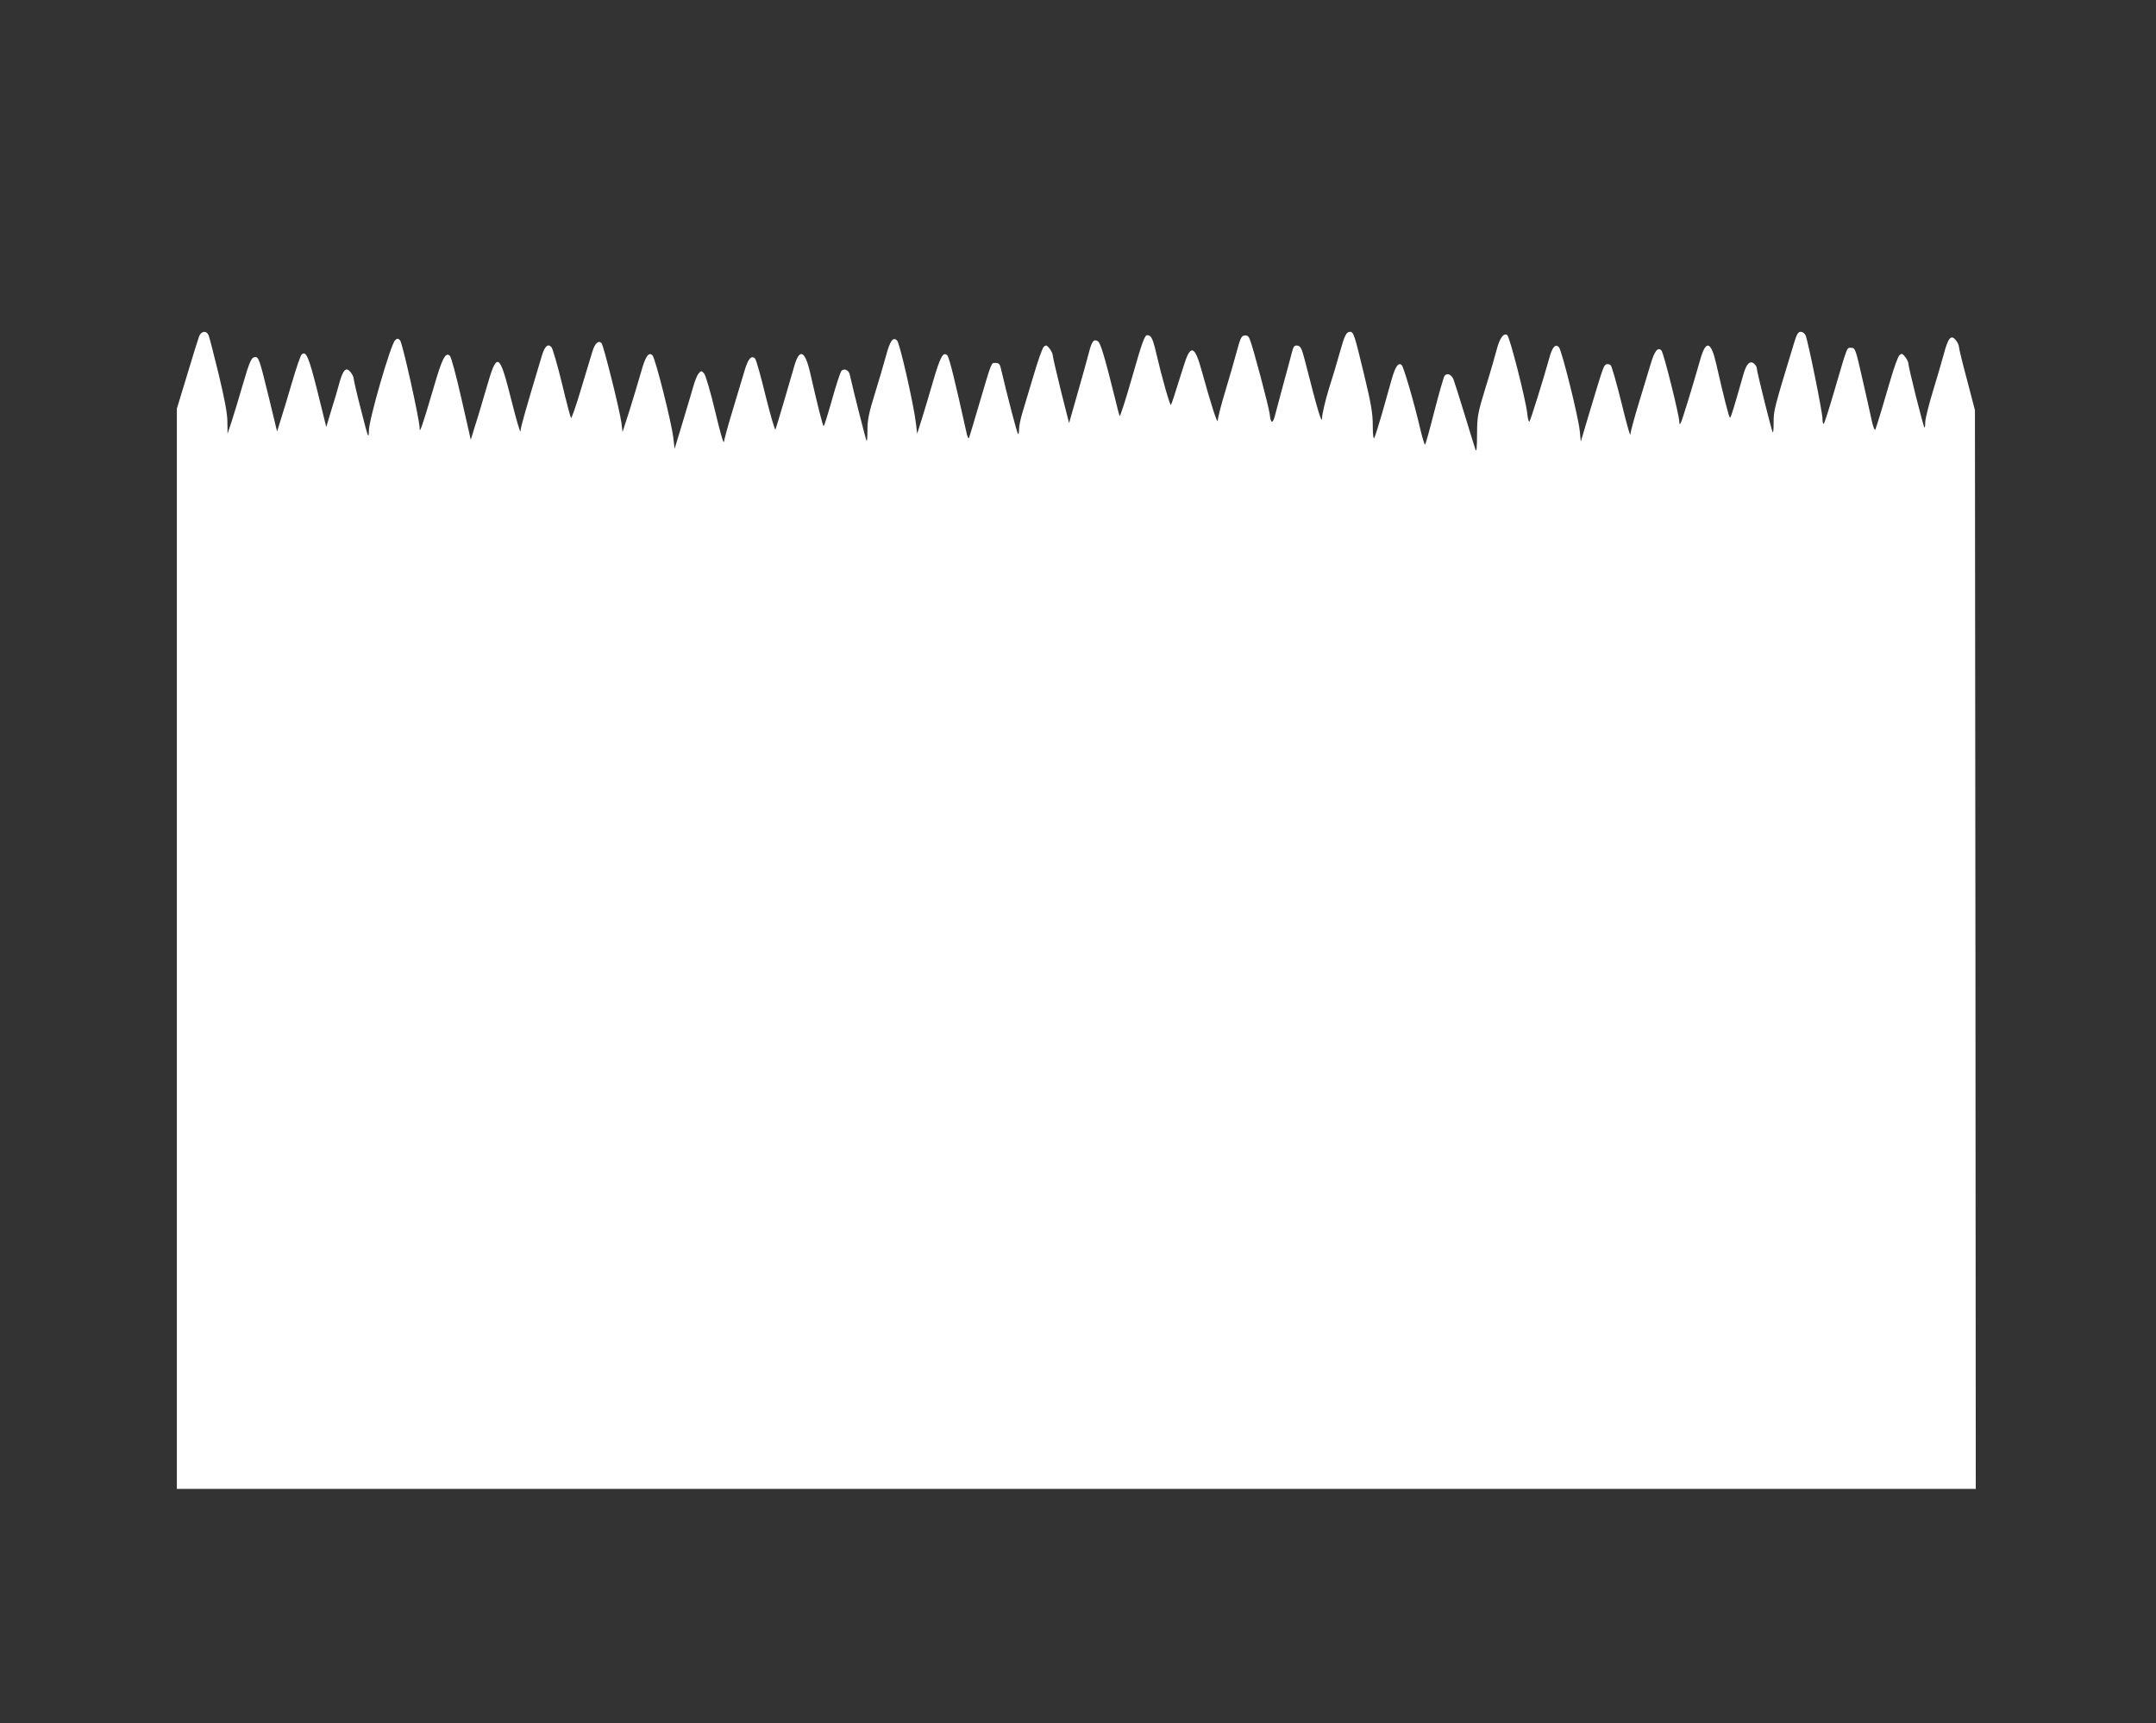 <?xml version="1.0" standalone="no"?>
<!DOCTYPE svg PUBLIC "-//W3C//DTD SVG 20010904//EN"
 "http://www.w3.org/TR/2001/REC-SVG-20010904/DTD/svg10.dtd">
<svg version="1.0" xmlns="http://www.w3.org/2000/svg"
 width="1280pt" height="1023pt" viewBox="0 0 1280 1023"
 preserveAspectRatio="xMidYMid meet">
<rect x="0" y="0" width="1280" height="1023" fill="#333333" stroke="none"/>
<g transform="translate(0,1023) scale(0.1,-0.1)"
fill="#ffffff" stroke="none">
<path d="M1182 8233 c-6 -16 -38 -118 -71 -229 l-61 -200 0 -3207 0 -3207
5340 0 5340 0 -2 3203 -3 3202 -47 180 c-27 99 -48 187 -48 196 0 9 -8 27 -19
40 -28 34 -45 14 -71 -84 -12 -45 -42 -146 -66 -225 -24 -79 -44 -160 -44
-179 0 -20 -2 -34 -5 -31 -7 7 -95 358 -95 379 0 9 -9 27 -19 40 -18 21 -21
22 -35 9 -8 -8 -31 -71 -51 -140 -40 -138 -82 -277 -91 -300 -4 -8 -13 14 -21
50 -7 36 -33 148 -56 250 -40 177 -43 185 -66 185 -28 0 -20 19 -102 -260 -29
-99 -56 -184 -61 -190 -4 -5 -8 7 -8 28 0 40 -85 458 -100 495 -5 12 -18 22
-29 22 -16 0 -24 -14 -40 -67 -118 -388 -121 -399 -121 -467 0 -38 -2 -67 -5
-64 -6 6 -95 362 -95 381 0 8 -7 20 -16 28 -26 21 -47 -2 -66 -72 -55 -194
-72 -249 -77 -249 -6 0 -37 122 -82 320 -31 135 -61 143 -94 28 -43 -152 -108
-364 -116 -378 -7 -12 -8 -11 -9 5 0 38 -93 410 -106 424 -21 23 -42 -3 -65
-83 -12 -39 -43 -143 -70 -231 -27 -88 -49 -171 -50 -185 0 -14 -24 71 -52
187 -29 117 -58 218 -64 224 -6 6 -18 9 -26 6 -16 -6 -18 -12 -99 -281 l-53
-178 -6 63 c-9 87 -107 480 -124 498 -22 22 -40 0 -59 -72 -33 -119 -109 -362
-116 -370 -4 -4 -10 18 -13 50 -10 85 -104 455 -119 464 -21 14 -45 -19 -62
-86 -9 -34 -38 -136 -66 -225 -47 -154 -50 -169 -51 -279 0 -77 -3 -108 -9
-91 -5 14 -34 108 -65 210 -31 102 -61 195 -66 208 -12 29 -39 40 -53 20 -6
-9 -33 -104 -61 -212 -27 -108 -52 -196 -55 -196 -3 0 -16 42 -28 93 -36 155
-98 367 -110 379 -19 19 -38 -7 -60 -85 -11 -39 -37 -130 -57 -202 -21 -71
-41 -137 -46 -145 -5 -9 -9 20 -9 74 0 73 -10 130 -51 300 -57 237 -63 256
-83 256 -23 0 -33 -20 -61 -120 -14 -52 -44 -151 -66 -220 -21 -69 -39 -146
-40 -170 0 -45 -25 37 -102 340 -19 72 -25 85 -44 88 -18 3 -24 -4 -33 -40 -6
-24 -29 -110 -52 -193 -22 -82 -45 -167 -50 -187 -13 -47 -24 -41 -30 14 -5
43 -100 402 -119 446 -6 16 -16 22 -31 20 -18 -2 -25 -18 -45 -93 -13 -49 -44
-156 -68 -236 -25 -81 -45 -160 -45 -175 -1 -28 -39 90 -96 296 -42 153 -67
158 -108 23 -51 -163 -69 -218 -74 -227 -5 -9 -54 162 -88 309 -20 86 -30 105
-53 105 -15 0 -30 -40 -89 -247 -39 -137 -73 -241 -75 -233 -3 8 -15 53 -26
100 -62 250 -87 334 -103 344 -25 15 -36 0 -54 -70 -8 -32 -38 -139 -66 -237
l-51 -179 -49 194 c-26 106 -48 200 -48 209 0 9 -9 27 -19 40 -18 21 -21 22
-35 9 -8 -8 -35 -85 -60 -170 -25 -85 -55 -184 -66 -220 -11 -36 -20 -80 -20
-99 0 -19 -3 -31 -6 -28 -6 5 -65 232 -100 382 -7 33 -13 40 -33 40 -27 0 -20
19 -101 -255 -28 -96 -54 -182 -57 -190 -3 -8 -11 10 -17 40 -66 298 -100 437
-112 450 -24 25 -42 -8 -85 -156 -22 -76 -52 -177 -67 -224 l-27 -85 -7 60
c-13 113 -96 477 -112 493 -24 24 -41 1 -66 -91 -12 -45 -42 -146 -66 -224
-35 -112 -44 -156 -44 -214 0 -40 -2 -70 -5 -67 -4 4 -80 303 -100 394 -6 28
-36 40 -51 20 -6 -9 -31 -85 -55 -171 -24 -85 -46 -155 -49 -155 -5 0 -37 127
-81 320 -31 133 -64 143 -95 31 -21 -75 -103 -352 -110 -371 -3 -8 -29 81 -58
197 -28 117 -57 218 -63 224 -22 22 -42 -1 -63 -73 -12 -40 -44 -145 -70 -233
-27 -88 -50 -173 -52 -188 -2 -16 -24 62 -52 180 -28 118 -57 216 -66 226 -16
17 -17 17 -32 0 -9 -10 -23 -45 -32 -78 -10 -33 -38 -130 -64 -215 l-47 -155
-7 61 c-9 88 -107 476 -124 494 -23 23 -43 -6 -70 -106 -14 -49 -44 -147 -66
-219 l-42 -130 -7 57 c-11 78 -106 459 -118 471 -18 18 -39 -1 -54 -50 -8 -26
-39 -128 -68 -225 -29 -98 -56 -174 -59 -170 -3 4 -28 97 -54 207 -27 110 -55
206 -62 214 -21 23 -40 6 -57 -51 -103 -343 -127 -428 -127 -449 -1 -13 -25
70 -54 185 -72 287 -85 293 -149 69 -21 -70 -49 -168 -65 -216 l-27 -88 -55
242 c-30 133 -61 249 -69 256 -26 26 -47 -16 -99 -197 -28 -96 -58 -193 -66
-215 -13 -35 -15 -37 -15 -13 -2 55 -102 504 -116 518 -13 12 -17 12 -30 -1
-26 -26 -155 -471 -155 -536 -1 -54 -4 -44 -45 117 -25 96 -45 182 -45 191 0
9 -8 27 -19 40 -26 32 -44 15 -66 -64 -9 -34 -30 -107 -48 -162 l-30 -100 -52
210 c-52 207 -68 246 -95 219 -6 -6 -31 -78 -55 -160 -24 -82 -54 -182 -67
-222 l-23 -74 -48 199 c-55 225 -61 243 -81 243 -23 0 -33 -21 -75 -165 -22
-77 -52 -174 -65 -215 l-25 -75 -1 70 c0 48 -16 134 -51 280 -28 115 -55 220
-60 233 -12 31 -44 28 -57 -5z"/>
</g>
</svg>
